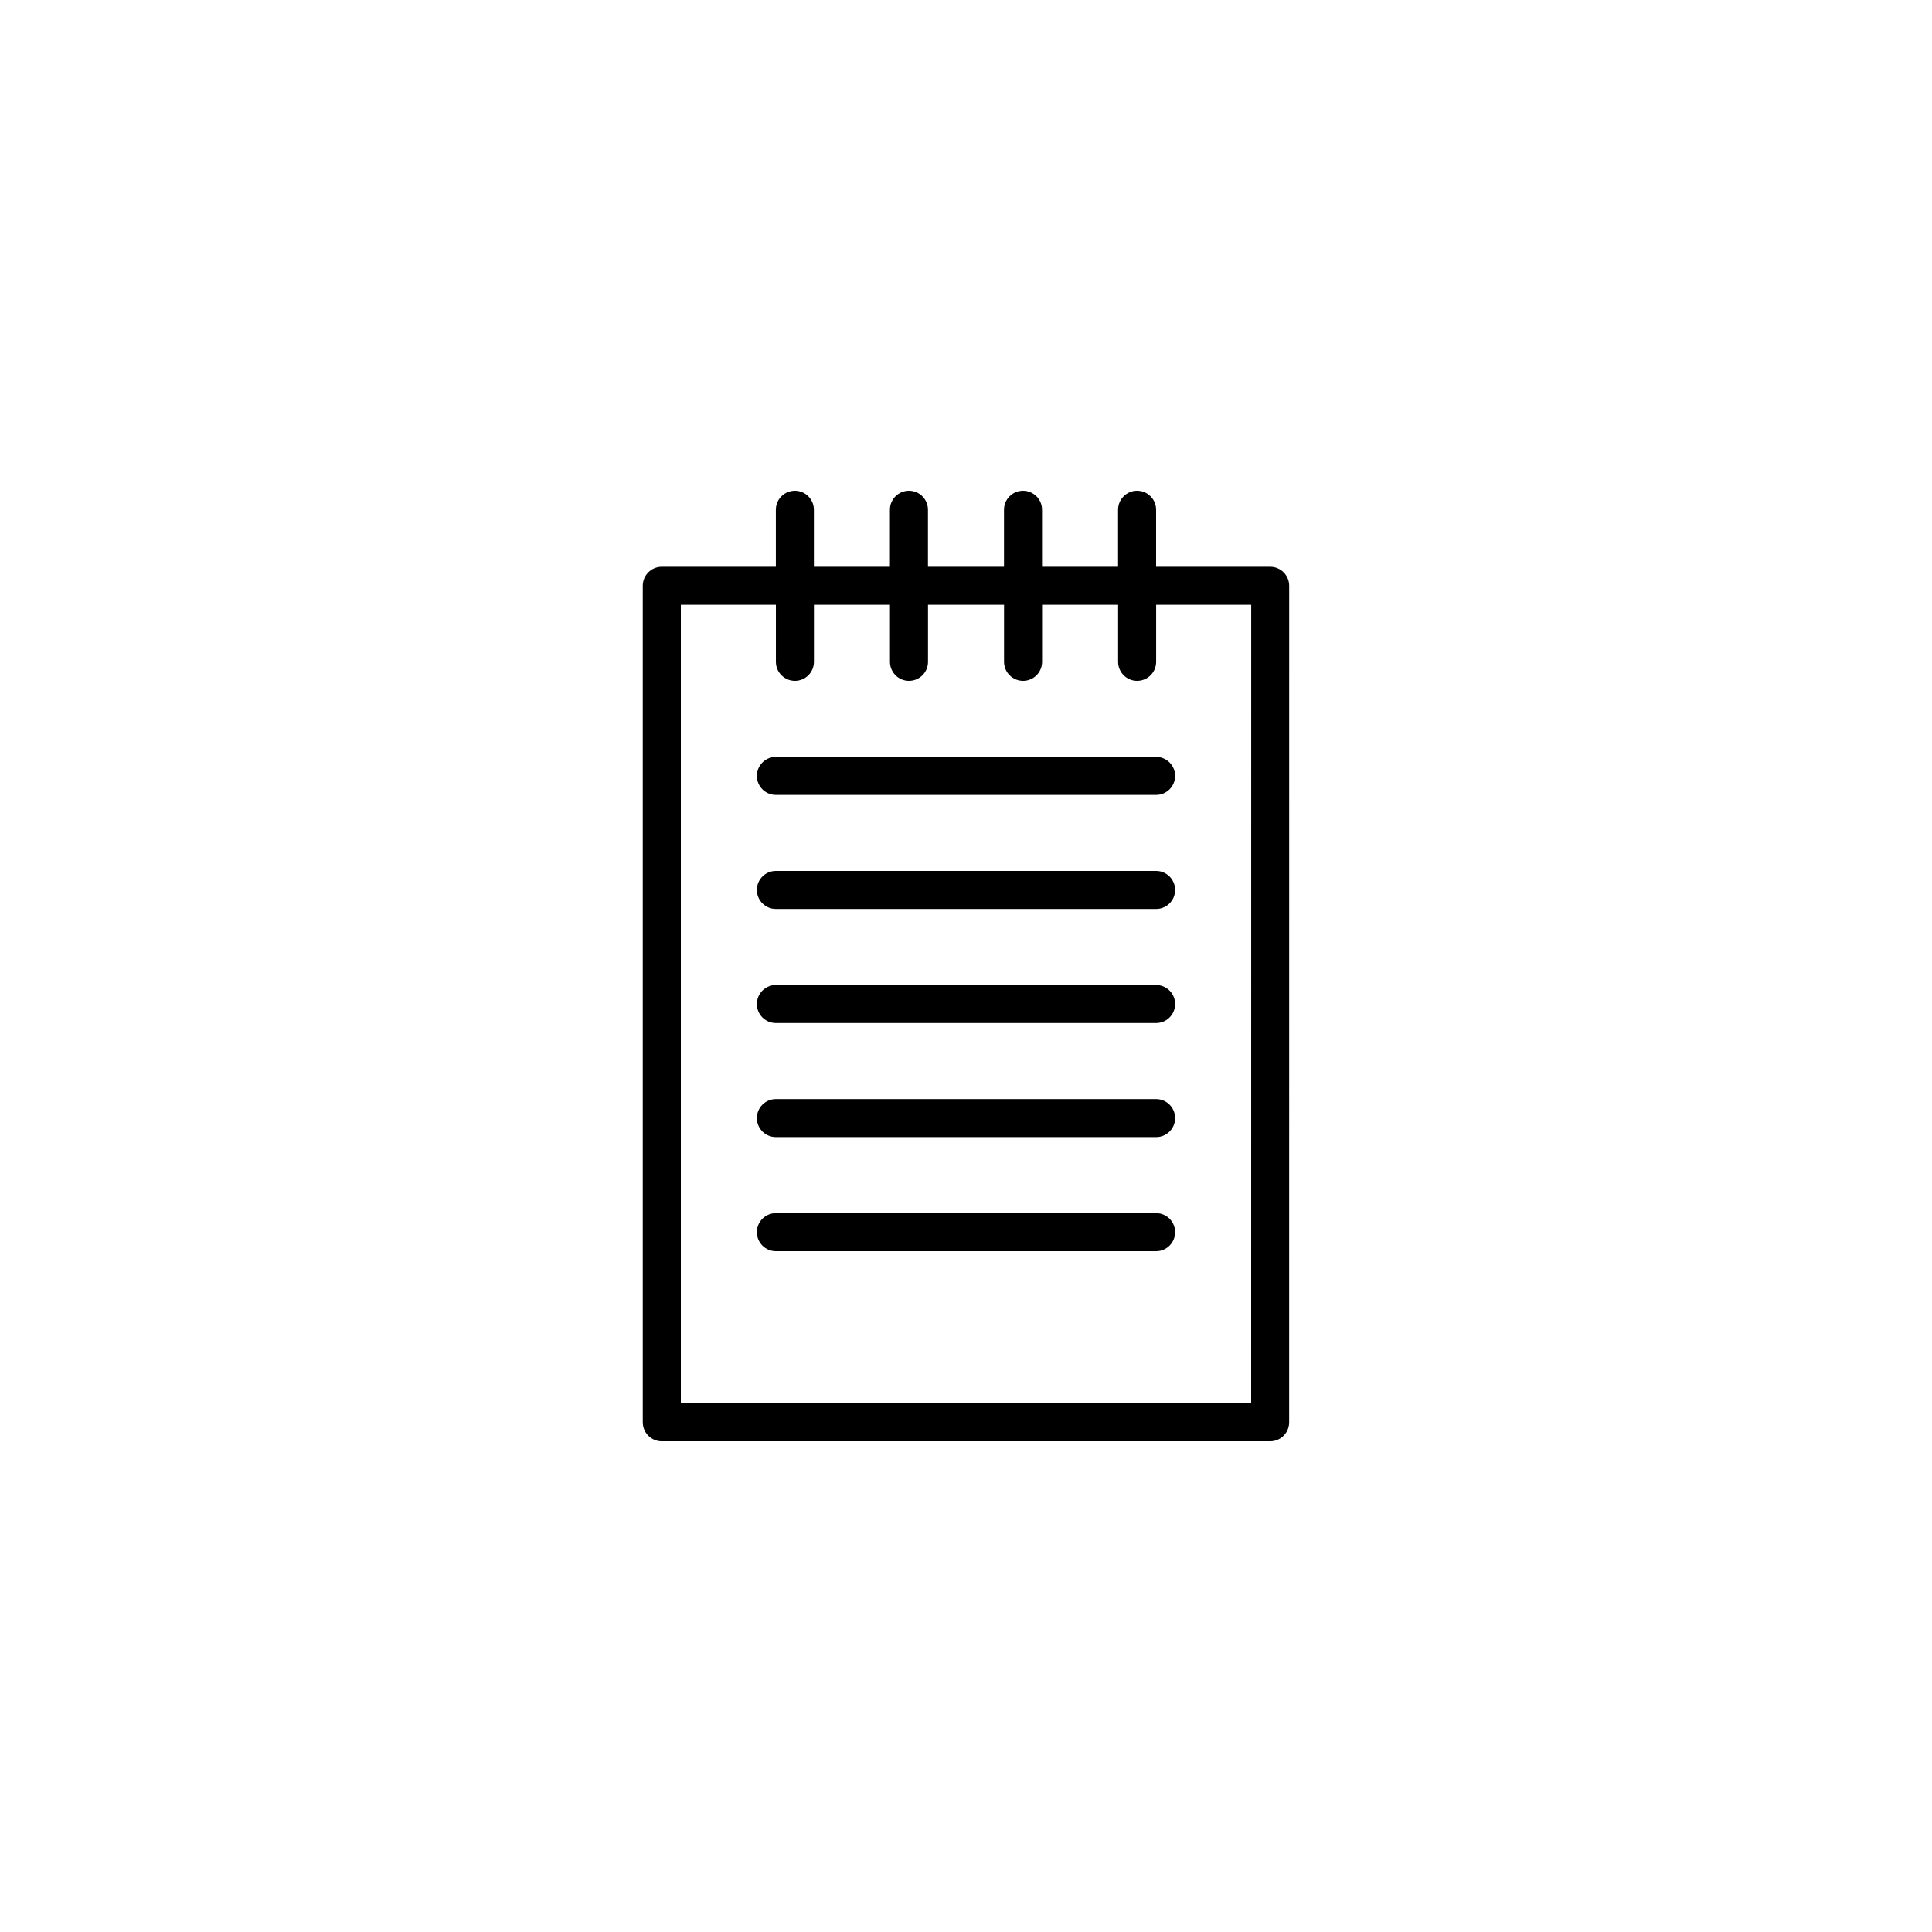 <?xml version="1.0" encoding="UTF-8"?>
<!-- Uploaded to: SVG Repo, www.svgrepo.com, Generator: SVG Repo Mixer Tools -->
<svg fill="#000000" width="800px" height="800px" version="1.1" viewBox="144 144 512 512" xmlns="http://www.w3.org/2000/svg">
 <path d="m480.61 294.2h-30.23v-15.113c0-2.781-2.258-5.039-5.039-5.039s-5.039 2.258-5.039 5.039v15.113h-20.152v-15.113c0-2.781-2.258-5.039-5.039-5.039s-5.039 2.258-5.039 5.039v15.113h-20.152v-15.113c0-2.781-2.258-5.039-5.039-5.039s-5.039 2.258-5.039 5.039v15.113h-20.152v-15.113c0-2.781-2.258-5.039-5.039-5.039s-5.039 2.258-5.039 5.039v15.113h-30.23c-2.781 0-5.039 2.258-5.039 5.039v221.68c0 2.781 2.258 5.039 5.039 5.039h161.22c2.781 0 5.039-2.258 5.039-5.039l0.008-221.68c0-2.781-2.254-5.039-5.035-5.039zm-5.039 221.68h-151.14v-211.6h25.191v15.113c0 2.781 2.258 5.039 5.039 5.039s5.039-2.258 5.039-5.039v-15.113h20.152v15.113c0 2.781 2.258 5.039 5.039 5.039s5.039-2.258 5.039-5.039v-15.113h20.152v15.113c0 2.781 2.258 5.039 5.039 5.039s5.039-2.258 5.039-5.039v-15.113h20.152v15.113c0 2.781 2.258 5.039 5.039 5.039s5.039-2.258 5.039-5.039v-15.113h25.191zm-20.152-166.26c0 2.781-2.258 5.039-5.039 5.039h-100.76c-2.781 0-5.039-2.258-5.039-5.039s2.258-5.039 5.039-5.039h100.76c2.781 0 5.039 2.258 5.039 5.039zm0 30.23c0 2.781-2.258 5.039-5.039 5.039l-100.76-0.004c-2.781 0-5.039-2.258-5.039-5.039s2.258-5.039 5.039-5.039h100.76c2.781 0.004 5.039 2.262 5.039 5.043zm0 30.227c0 2.781-2.258 5.039-5.039 5.039h-100.76c-2.781 0-5.039-2.258-5.039-5.039s2.258-5.039 5.039-5.039h100.76c2.781 0 5.039 2.258 5.039 5.039zm0 30.23c0 2.781-2.258 5.039-5.039 5.039l-100.76-0.004c-2.781 0-5.039-2.258-5.039-5.039s2.258-5.039 5.039-5.039h100.76c2.781 0.004 5.039 2.262 5.039 5.043zm0 30.227c0 2.781-2.258 5.039-5.039 5.039h-100.76c-2.781 0-5.039-2.258-5.039-5.039s2.258-5.039 5.039-5.039h100.76c2.781 0 5.039 2.258 5.039 5.039z"/>
</svg>